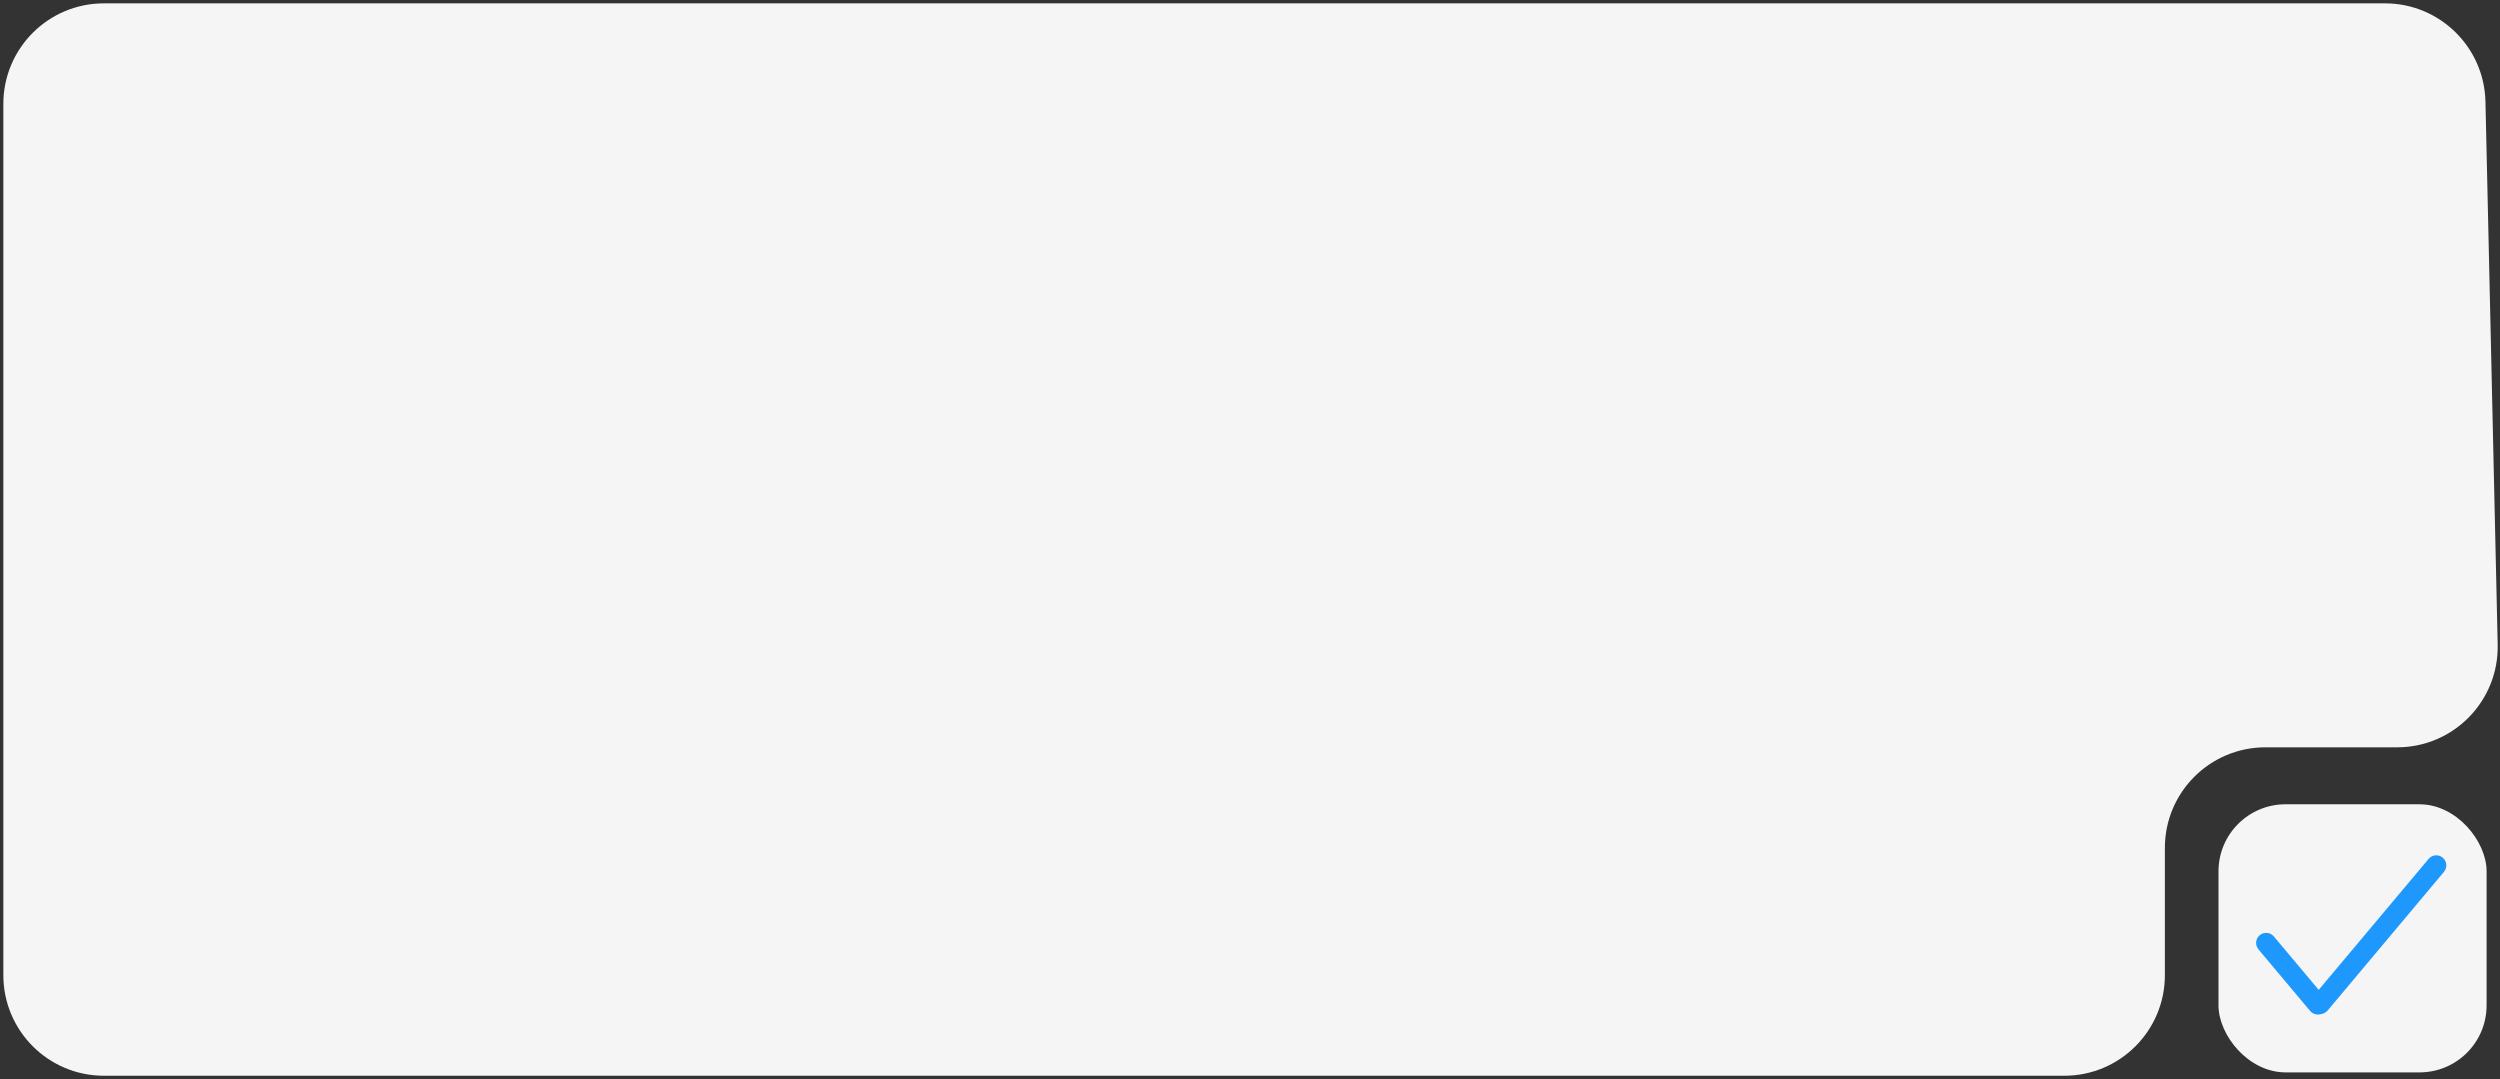 <?xml version="1.0" encoding="UTF-8"?> <svg xmlns="http://www.w3.org/2000/svg" width="373" height="161" viewBox="0 0 373 161" fill="none"><rect x="0" y="0" width="373" height="161" fill="#333333" stroke="none"/><rect x="331" y="120" width="40" height="40" rx="10" fill="#F5F5F5"></rect><path d="M364.644 130.077C365.177 129.443 365.094 128.497 364.46 127.964C363.825 127.432 362.879 127.514 362.346 128.149L344.991 148.832C344.459 149.467 344.541 150.413 345.176 150.946C345.811 151.478 346.757 151.395 347.289 150.761L364.644 130.077Z" fill="#1E98FD"></path><path d="M339.262 139.72C338.73 139.086 337.784 139.003 337.149 139.536C336.514 140.068 336.432 141.014 336.964 141.649L344.678 150.841C345.21 151.476 346.156 151.559 346.791 151.026C347.425 150.494 347.508 149.548 346.976 148.913L339.262 139.72Z" fill="#1E98FD"></path><path d="M0.5 15.5C0.5 7.216 7.216 0.5 15.5 0.5H355.834C363.987 0.5 370.647 7.012 370.83 15.162L372.655 96.162C372.844 104.577 366.075 111.5 357.658 111.5H338C329.716 111.5 323 118.216 323 126.5V145.5C323 153.784 316.284 160.5 308 160.5H15.5C7.216 160.5 0.5 153.784 0.5 145.5V15.5Z" fill="#F5F5F5"></path></svg> 